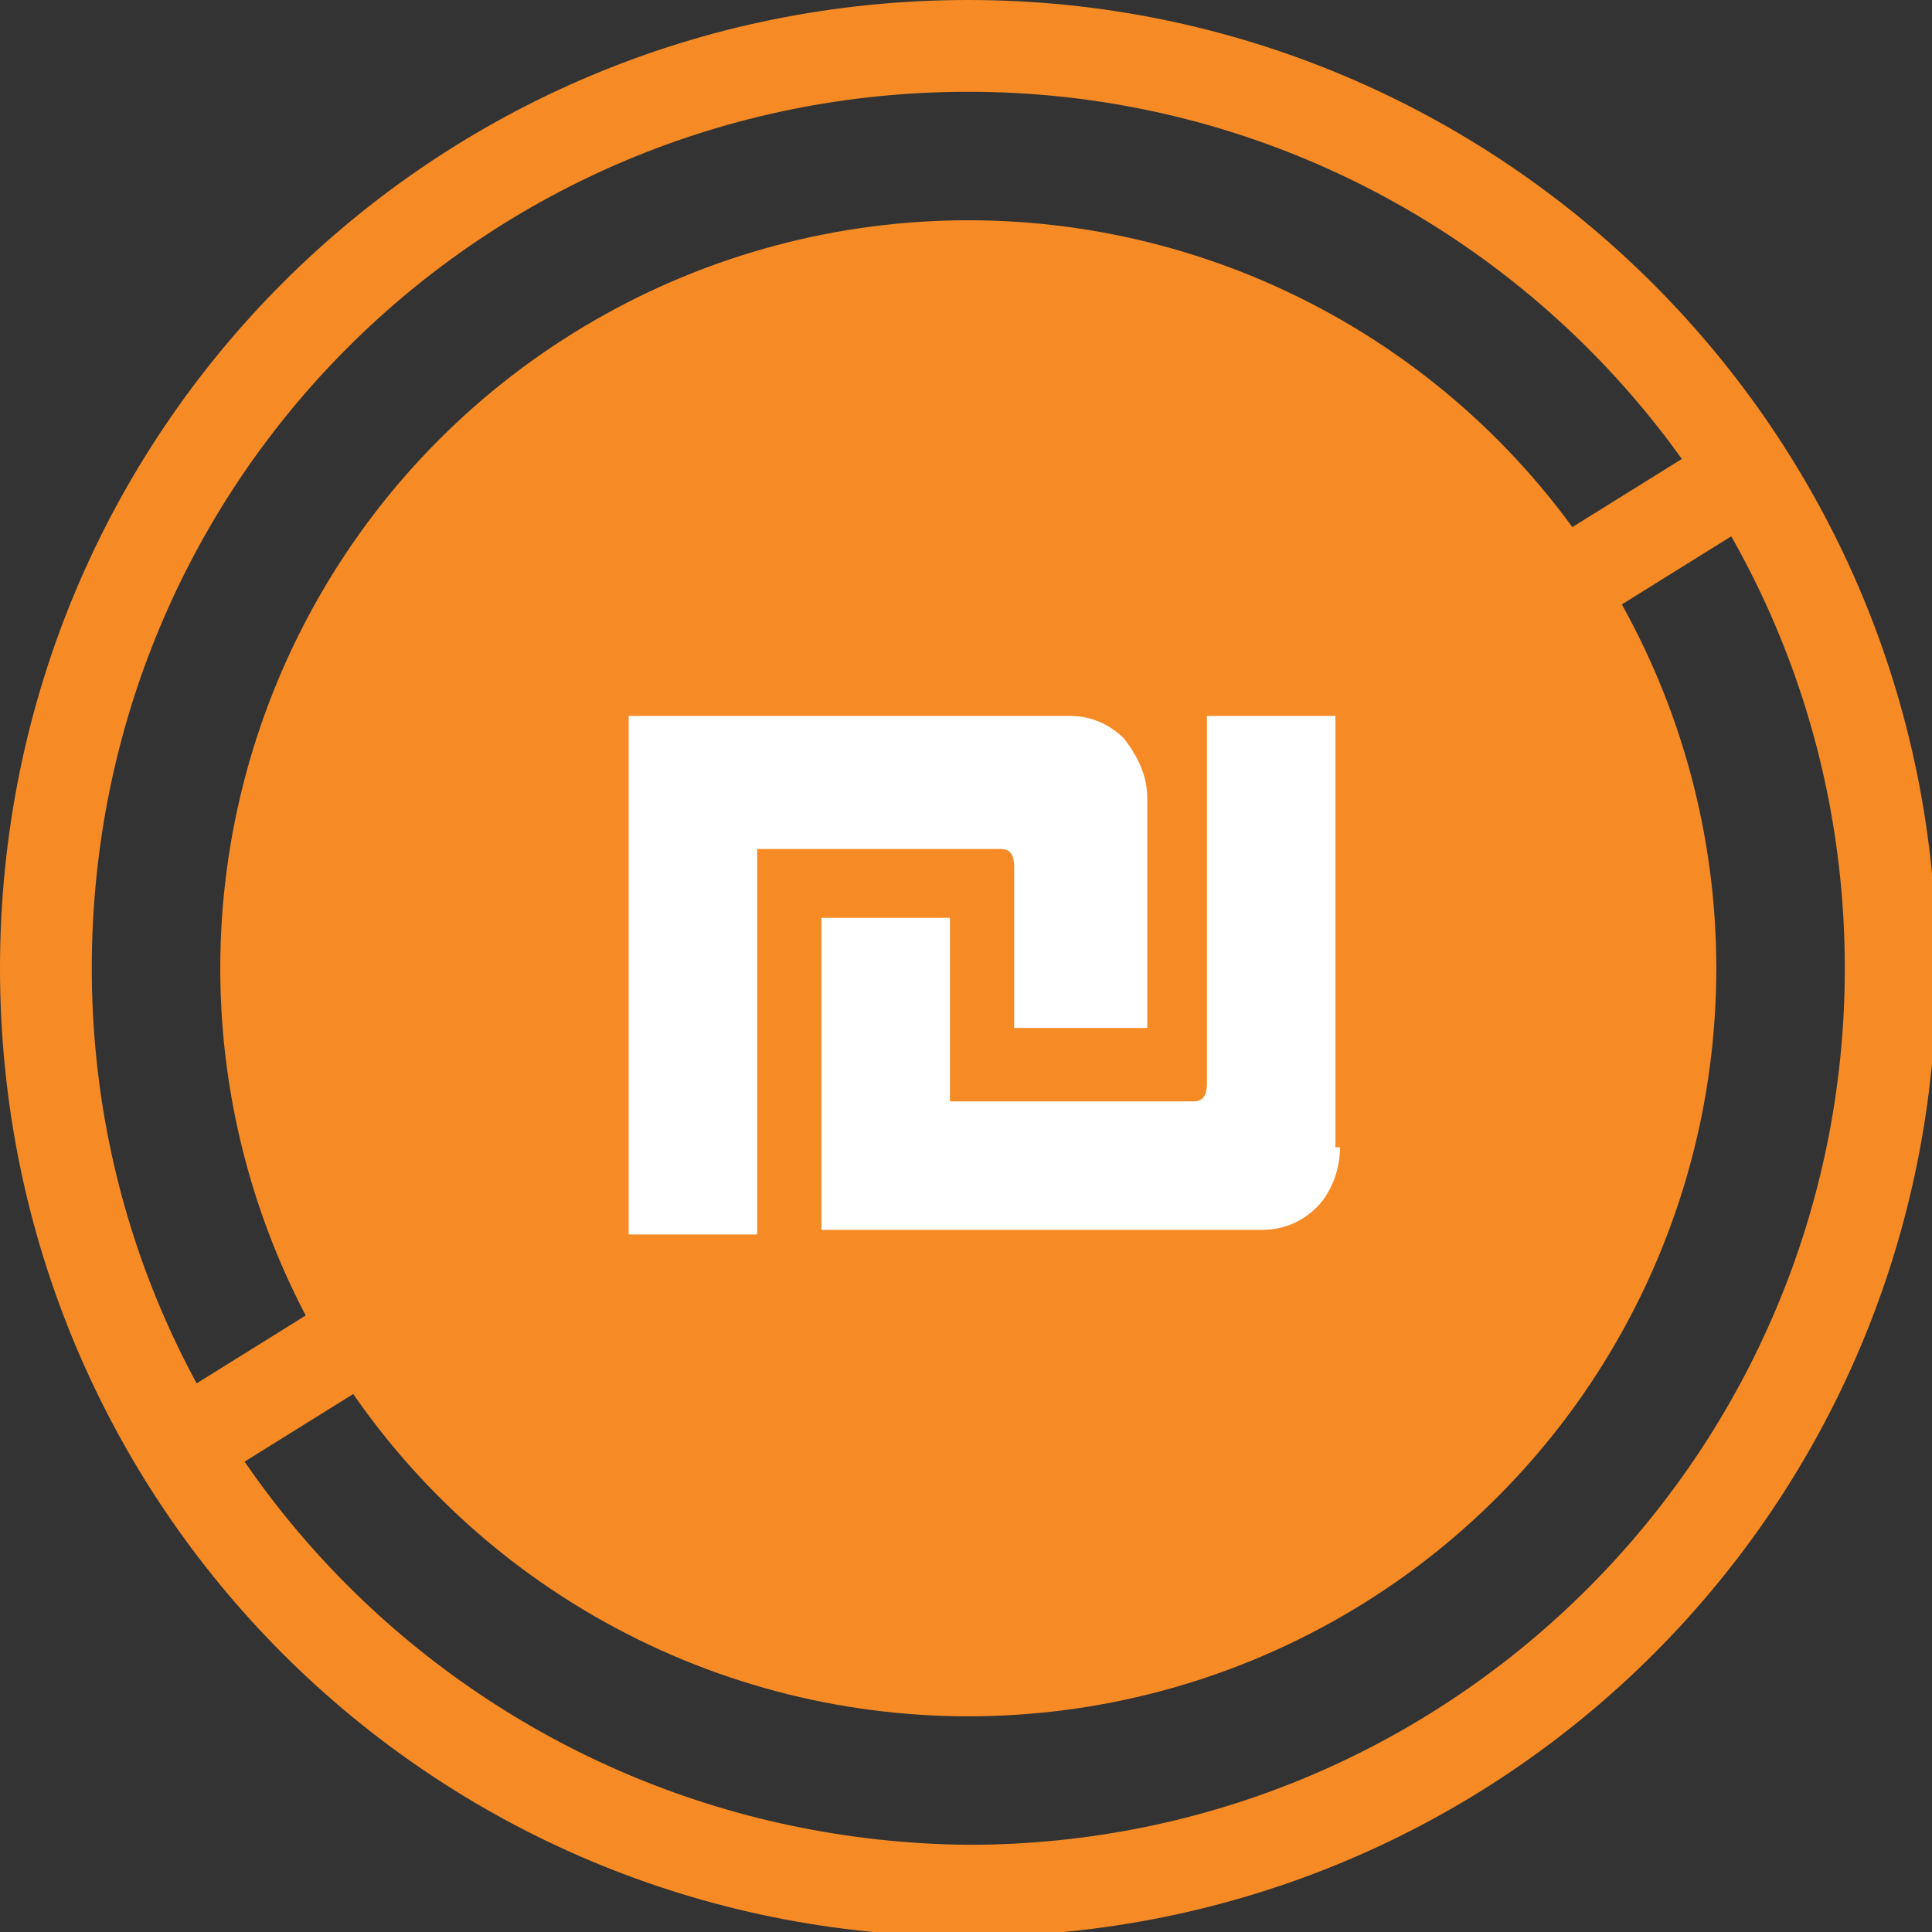 <?xml version="1.0" encoding="utf-8"?>
<!-- Generator: Adobe Illustrator 21.0.0, SVG Export Plug-In . SVG Version: 6.00 Build 0)  -->
<svg version="1.1" id="Layer_1" xmlns="http://www.w3.org/2000/svg" xmlns:xlink="http://www.w3.org/1999/xlink" x="0px" y="0px"
	 width="42.1px" height="42.1px" viewBox="0 0 42.1 42.1" style="enable-background:new 0 0 42.1 42.1;" xml:space="preserve">
<rect x="0" y="0" width="42.1" height="42.1" fill="#333333" stroke="none"/>
<style type="text/css">
	.st0{fill:#FFFFFF;}
	.st1{fill:#F68B26;}
	.st2{fill:url(#SVGID_1_);}
	.st3{fill:#5F6062;}
	.st4{fill:#5F6062;stroke:#5B5C5D;stroke-width:5;stroke-linecap:round;stroke-linejoin:round;stroke-miterlimit:10;}
	.st5{fill:#F68A1F;}
	.st6{fill:#16B2B1;}
	.st7{fill:none;stroke:#F68B26;stroke-width:2;stroke-miterlimit:10;}
</style>
<g>
	<g>
		<path class="st1" d="M21.1,2c10.5,0,19.1,8.5,19.1,19.1c0,10.5-8.5,19.1-19.1,19.1C10.5,40.1,2,31.6,2,21.1C2,10.5,10.5,2,21.1,2
			 M21.1,0C9.4,0,0,9.4,0,21.1s9.4,21.1,21.1,21.1s21.1-9.4,21.1-21.1S32.7,0,21.1,0L21.1,0z"/>
	</g>
	<circle class="st1" cx="21.1" cy="21.1" r="16.3"/>
	<line class="st7" x1="4" y1="31.5" x2="37.9" y2="10.4"/>
	<g>
		<path class="st0" d="M24.9,22.4h-2.8v-3.5c0-0.3-0.1-0.4-0.3-0.4h-5.3v8.4h-2.8V15.6h9.6c0.5,0,0.9,0.2,1.2,0.5
			c0.3,0.4,0.5,0.8,0.5,1.3V22.4z M29.2,25c0,0.5-0.2,1-0.5,1.3c-0.3,0.3-0.7,0.5-1.2,0.5h-9.6V20h2.8v4H26c0.2,0,0.3-0.1,0.3-0.4
			v-8h2.8V25z"/>
	</g>
</g>
</svg>
